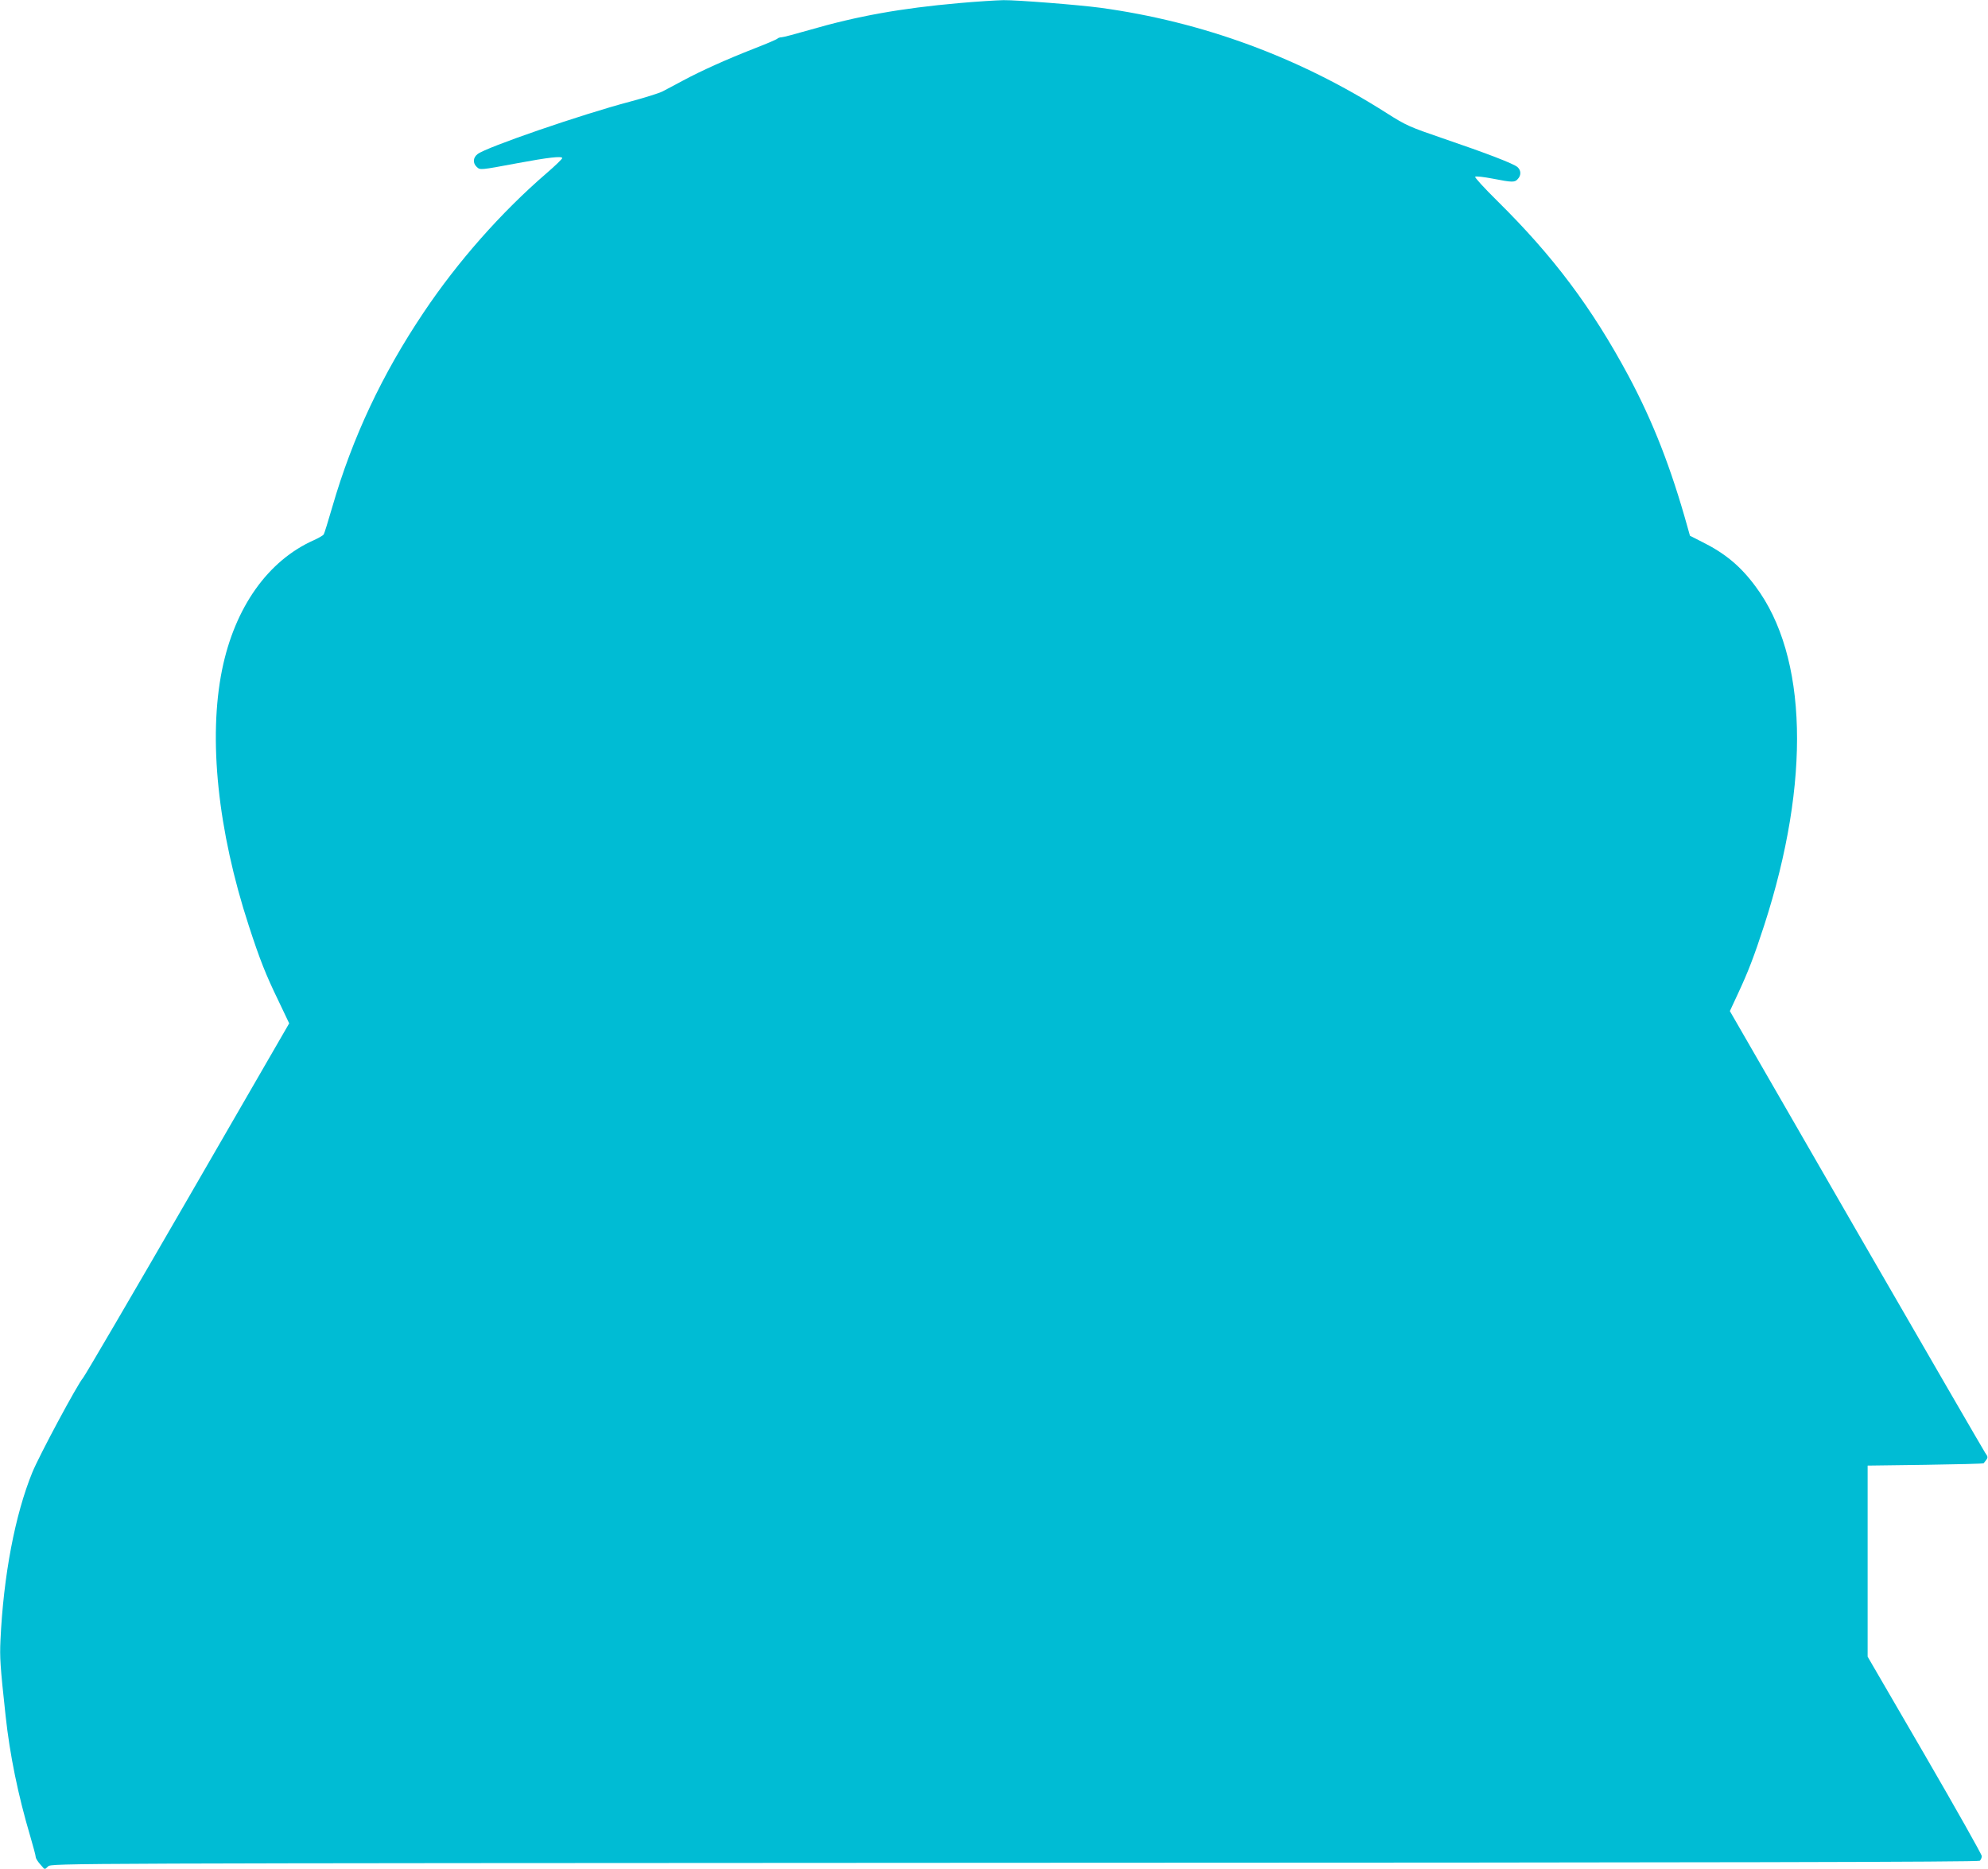 <?xml version="1.0" standalone="no"?>
<!DOCTYPE svg PUBLIC "-//W3C//DTD SVG 20010904//EN"
 "http://www.w3.org/TR/2001/REC-SVG-20010904/DTD/svg10.dtd">
<svg version="1.0" xmlns="http://www.w3.org/2000/svg"
 width="1280pt" height="1203pt" viewBox="0 0 1280 1203"
 preserveAspectRatio="xMidYMid meet">
<g transform="translate(0,1203) scale(0.1,-0.1)"
fill="#00bcd4" stroke="none">
<path d="M6175 12010 c-373 -33 -654 -83 -967 -174 -87 -25 -166 -46 -176 -46
-10 0 -22 -4 -27 -9 -6 -6 -73 -34 -150 -64 -179 -70 -341 -143 -458 -206 -51
-27 -110 -59 -132 -70 -22 -11 -117 -41 -211 -66 -307 -81 -924 -293 -979
-337 -30 -23 -32 -58 -5 -83 22 -20 18 -21 259 24 198 37 291 48 291 33 0 -5
-46 -50 -102 -98 -291 -251 -571 -568 -790 -895 -268 -399 -459 -806 -588
-1251 -27 -93 -52 -174 -56 -179 -4 -6 -32 -22 -62 -36 -296 -131 -510 -432
-592 -834 -90 -442 -28 -1037 172 -1649 71 -218 109 -314 190 -481 l70 -147
-652 -1128 c-359 -621 -663 -1140 -675 -1154 -34 -37 -282 -499 -327 -609
-111 -272 -186 -665 -205 -1081 -5 -110 -2 -164 33 -485 27 -251 80 -511 159
-777 19 -65 35 -124 35 -133 0 -8 13 -29 29 -47 l29 -33 22 20 c22 20 50 20
6223 23 4558 1 6204 5 6214 13 7 6 13 20 13 30 0 10 -165 303 -367 651 l-368
633 0 615 0 615 372 5 c204 3 373 7 375 10 2 3 10 13 17 22 11 15 10 22 -7 45
-10 15 -385 662 -832 1436 l-812 1408 52 112 c65 139 104 240 170 443 299 925
279 1730 -57 2179 -96 130 -196 213 -343 286 l-79 40 -16 57 c-106 380 -220
673 -379 971 -237 441 -484 771 -847 1129 -82 81 -145 150 -141 154 5 5 55 -1
113 -12 128 -25 142 -25 162 -2 22 24 21 55 -2 76 -24 22 -198 89 -483 186
-213 73 -234 82 -360 162 -565 360 -1186 588 -1843 678 -143 19 -536 50 -624
49 -47 -1 -176 -9 -286 -19z"/>
</g>
</svg>
